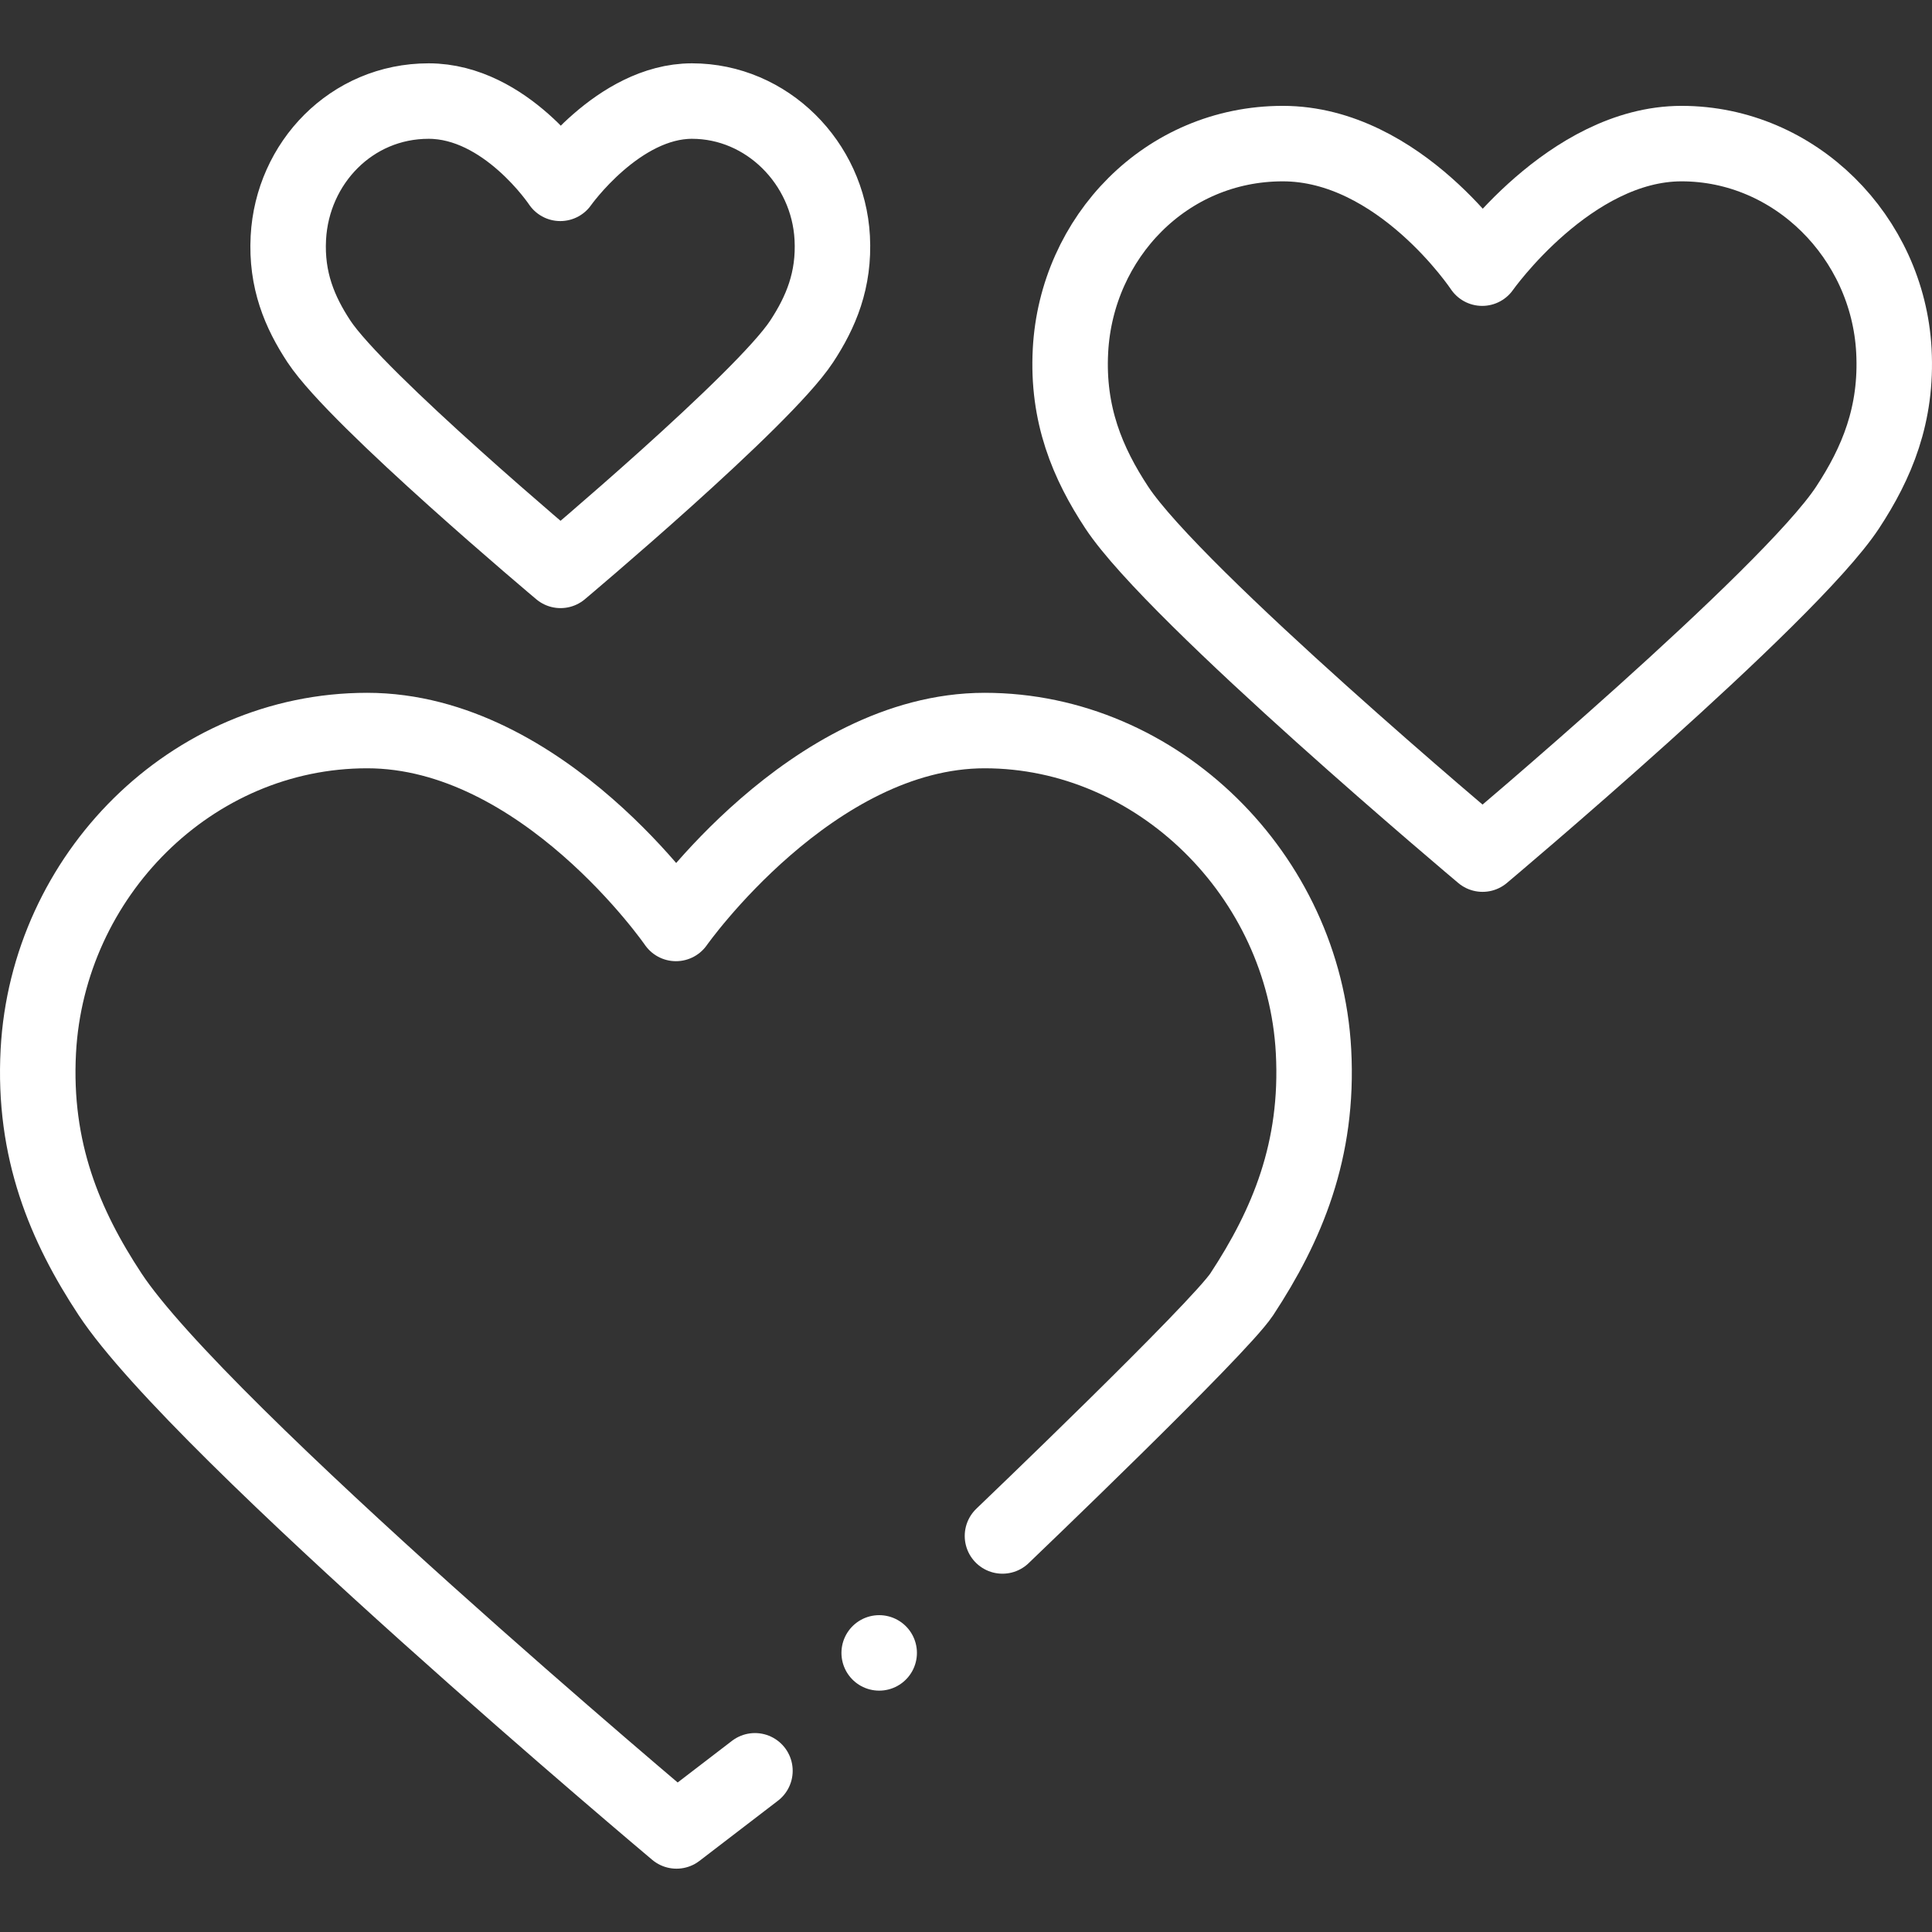 <svg viewBox="0 0 682.67 682.67" xmlns:xlink="http://www.w3.org/1999/xlink" xmlns="http://www.w3.org/2000/svg" id="svg2658"><rect x="0" y="0" width="682.67" height="682.67" fill="#333333" stroke="none"/><desc>vitalkick, atme dein leben, inspiration, euphoria, performance, aetherisches oel, allergie, aromatherapie, menthol, eukalypthus</desc>
<defs><style>.cls-1,.cls-2{fill:none;}.cls-2{stroke:#fff;stroke-linecap:round;stroke-linejoin:round;stroke-width:26.67px;}.cls-3{clip-path:url(#clippath);}</style><clipPath id="clippath"><rect height="682.67" width="682.67" x="0" class="cls-1"></rect></clipPath></defs><g id="g2664"><g id="g2666"><g class="cls-3"><g id="g2668"><g id="g2674"><path d="M594.17,50.74c-39.47,0-70.44,44.01-70.44,44.01,0,0-29.21-44.01-70.46-44.01s-72.88,33.09-75.02,73.15c-1.21,22.63,6.09,39.86,16.37,55.46,20.54,31.17,129.24,122.45,129.24,122.45,0,0,108.29-91.01,128.97-122.45,10.3-15.67,17.58-32.83,16.37-55.46-2.15-40.06-34.91-73.15-75.03-73.15Z" class="cls-2" id="path2676"></path></g><g id="g2678"><path d="M244.51,35.71c-26.07,0-46.53,29.07-46.53,29.07,0,0-19.29-29.07-46.54-29.07s-48.14,21.86-49.55,48.32c-.8,14.95,4.02,26.33,10.81,36.63,13.57,20.59,85.37,80.88,85.37,80.88,0,0,71.53-60.11,85.19-80.88,6.8-10.35,11.61-21.68,10.81-36.63-1.42-26.46-23.06-48.32-49.56-48.32Z" class="cls-2" id="path2680"></path></g><g id="g2682"><path d="M266.76,625.71l-27.72,21.25S70.7,505.59,38.89,457.32c-15.92-24.16-27.22-50.84-25.35-85.89,3.32-62.05,54.06-113.29,116.19-113.29s109.12,68.16,109.12,68.16c0,0,47.96-68.16,109.09-68.16s112.87,51.25,116.19,113.29c1.88,35.05-9.39,61.62-25.34,85.89-8.07,12.26-84.57,85.41-84.57,85.41" class="cls-2" id="path2684"></path></g><g id="g2686"><path d="M310.66,584.05h0" class="cls-2" id="path2688"></path></g></g></g></g></g></svg>